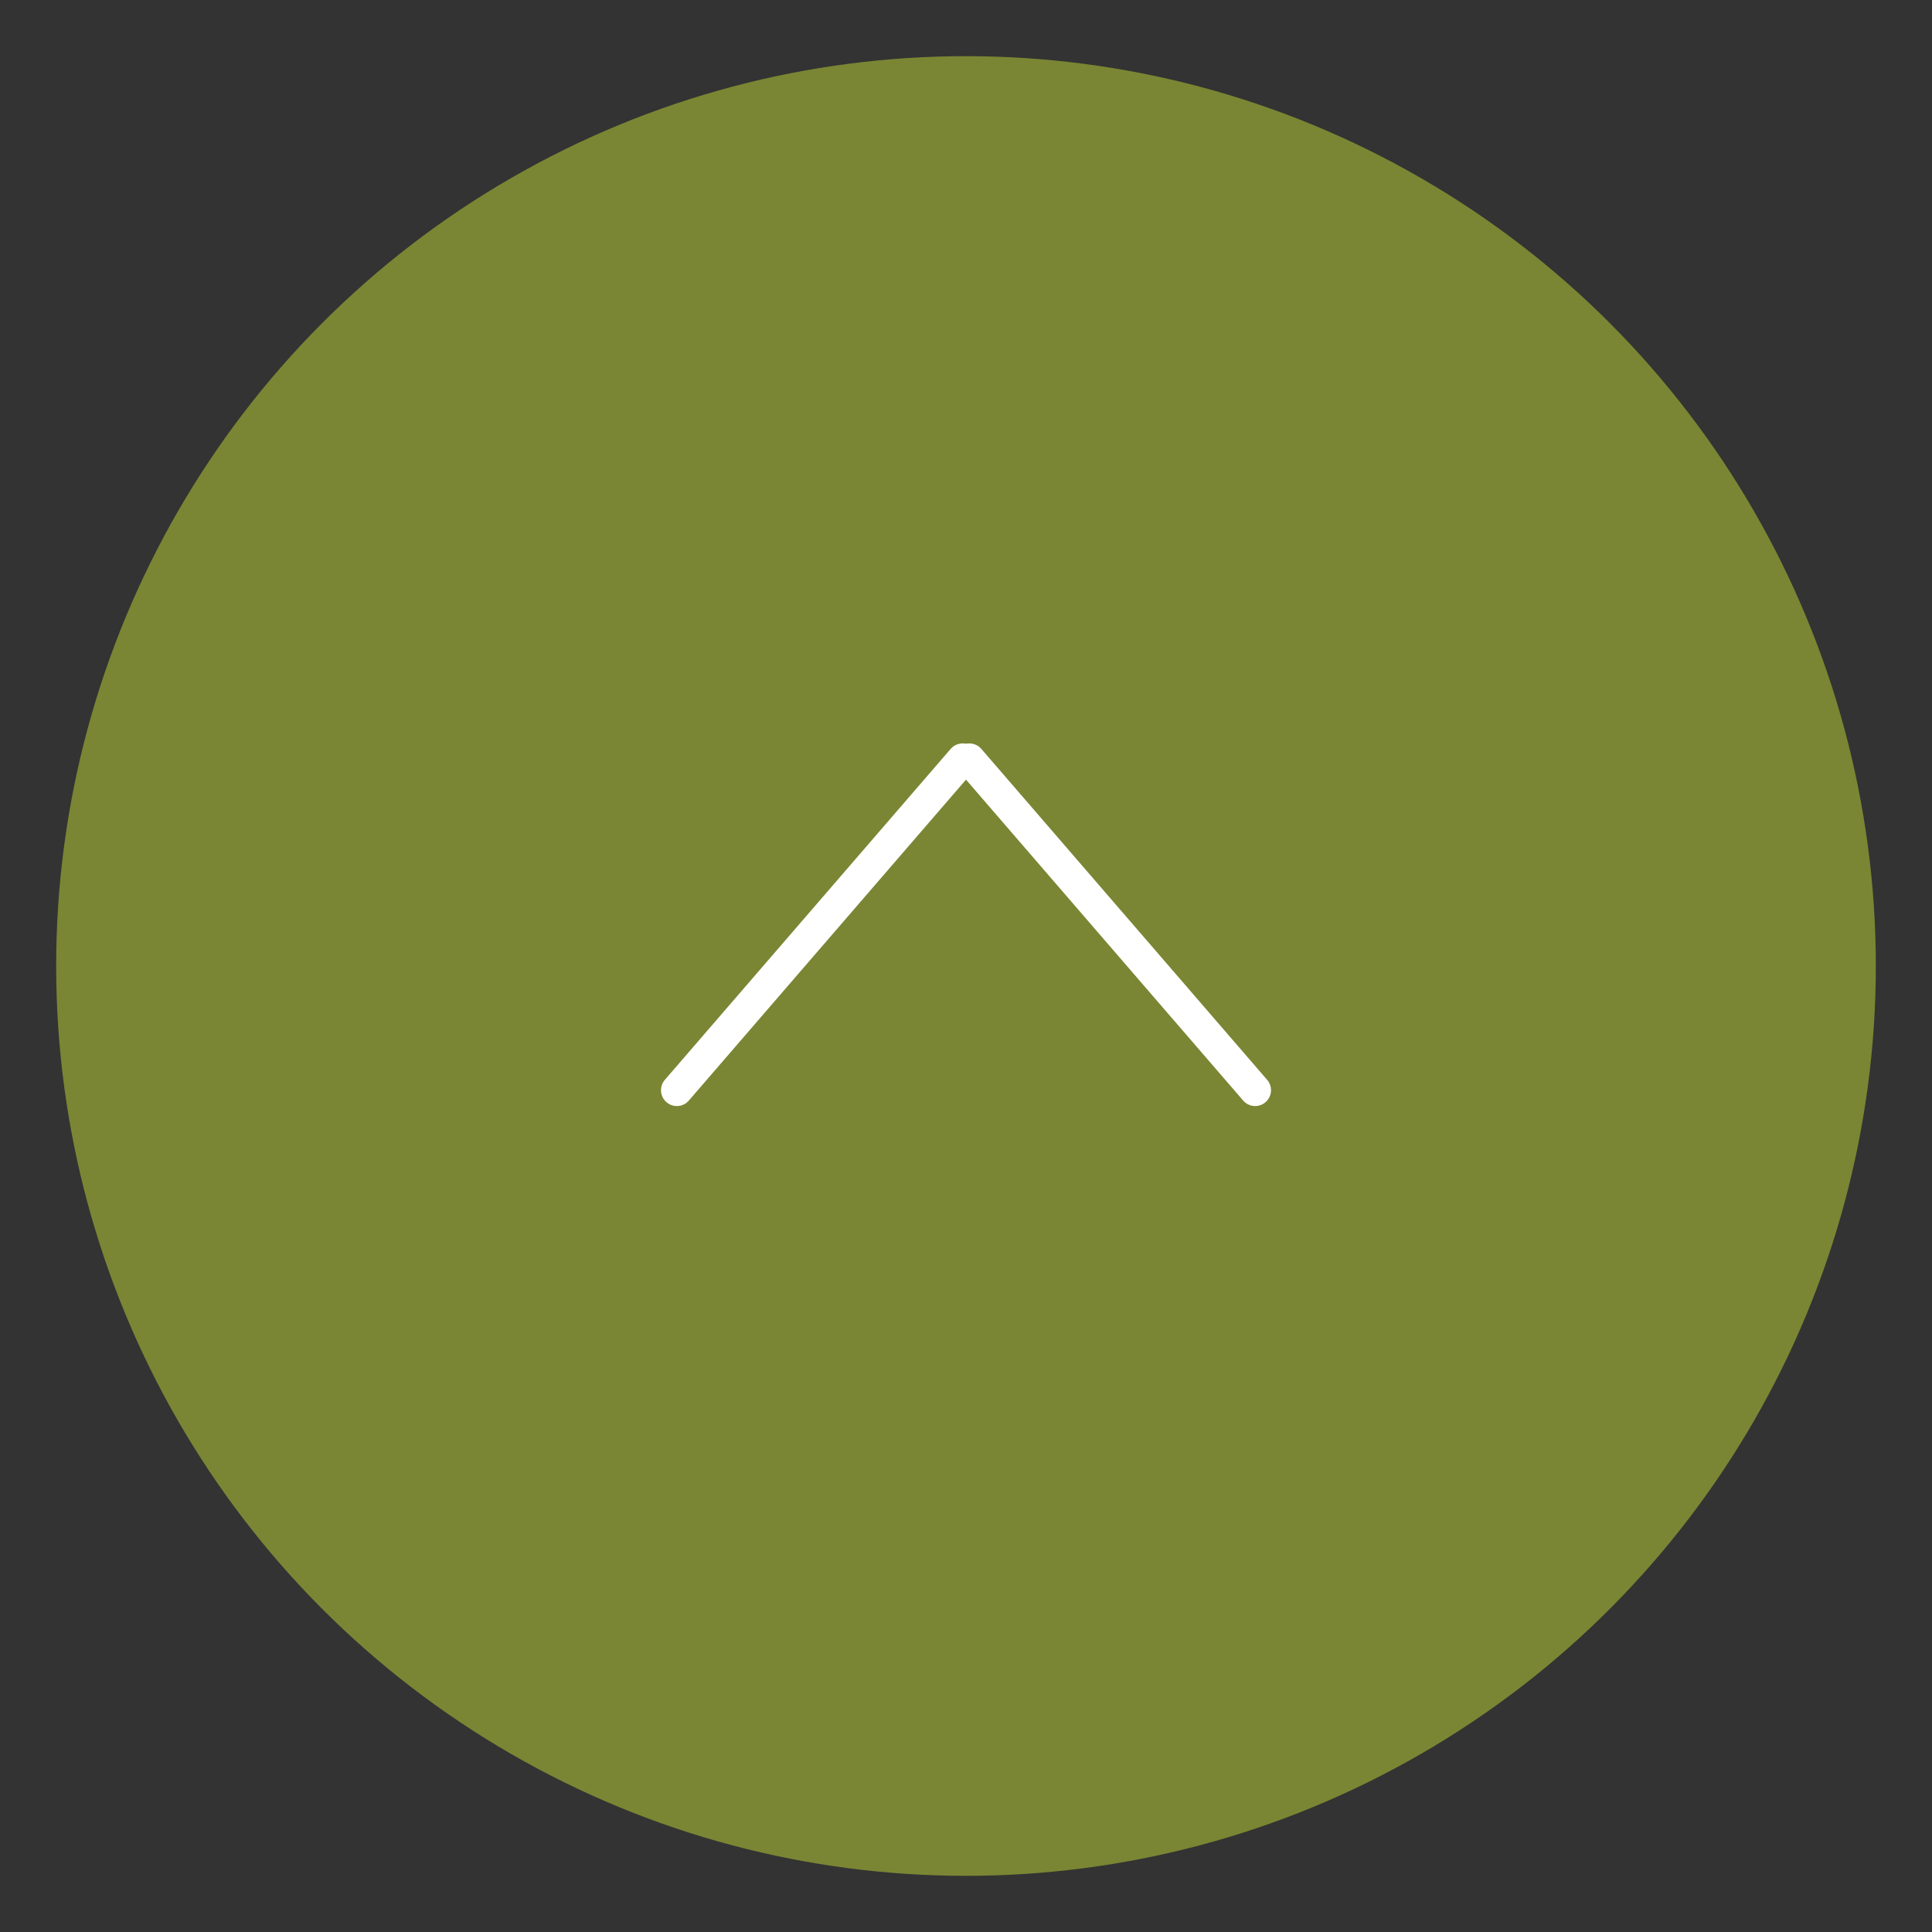 <?xml version="1.0" encoding="UTF-8"?>
<svg id="Capa_1" xmlns="http://www.w3.org/2000/svg" version="1.1" viewBox="0 0 42 42">
  <rect x="0" y="0" width="42" height="42" fill="#333333" stroke="none"/>
  <!-- Generator: Adobe Illustrator 29.6.1, SVG Export Plug-In . SVG Version: 2.1.1 Build 9)  -->
  <circle id="bonoloto" cx="21" cy="21" r="19.779" style="fill: #7a8633;"/>
  <line x1="20.927" y1="16.506" x2="14.714" y2="23.7" style="fill: none; stroke: #fff; stroke-linecap: round; stroke-miterlimit: 10; stroke-width: .689px;"/>
  <line x1="21.073" y1="16.506" x2="27.286" y2="23.7" style="fill: none; stroke: #fff; stroke-linecap: round; stroke-miterlimit: 10; stroke-width: .689px;"/>
</svg>